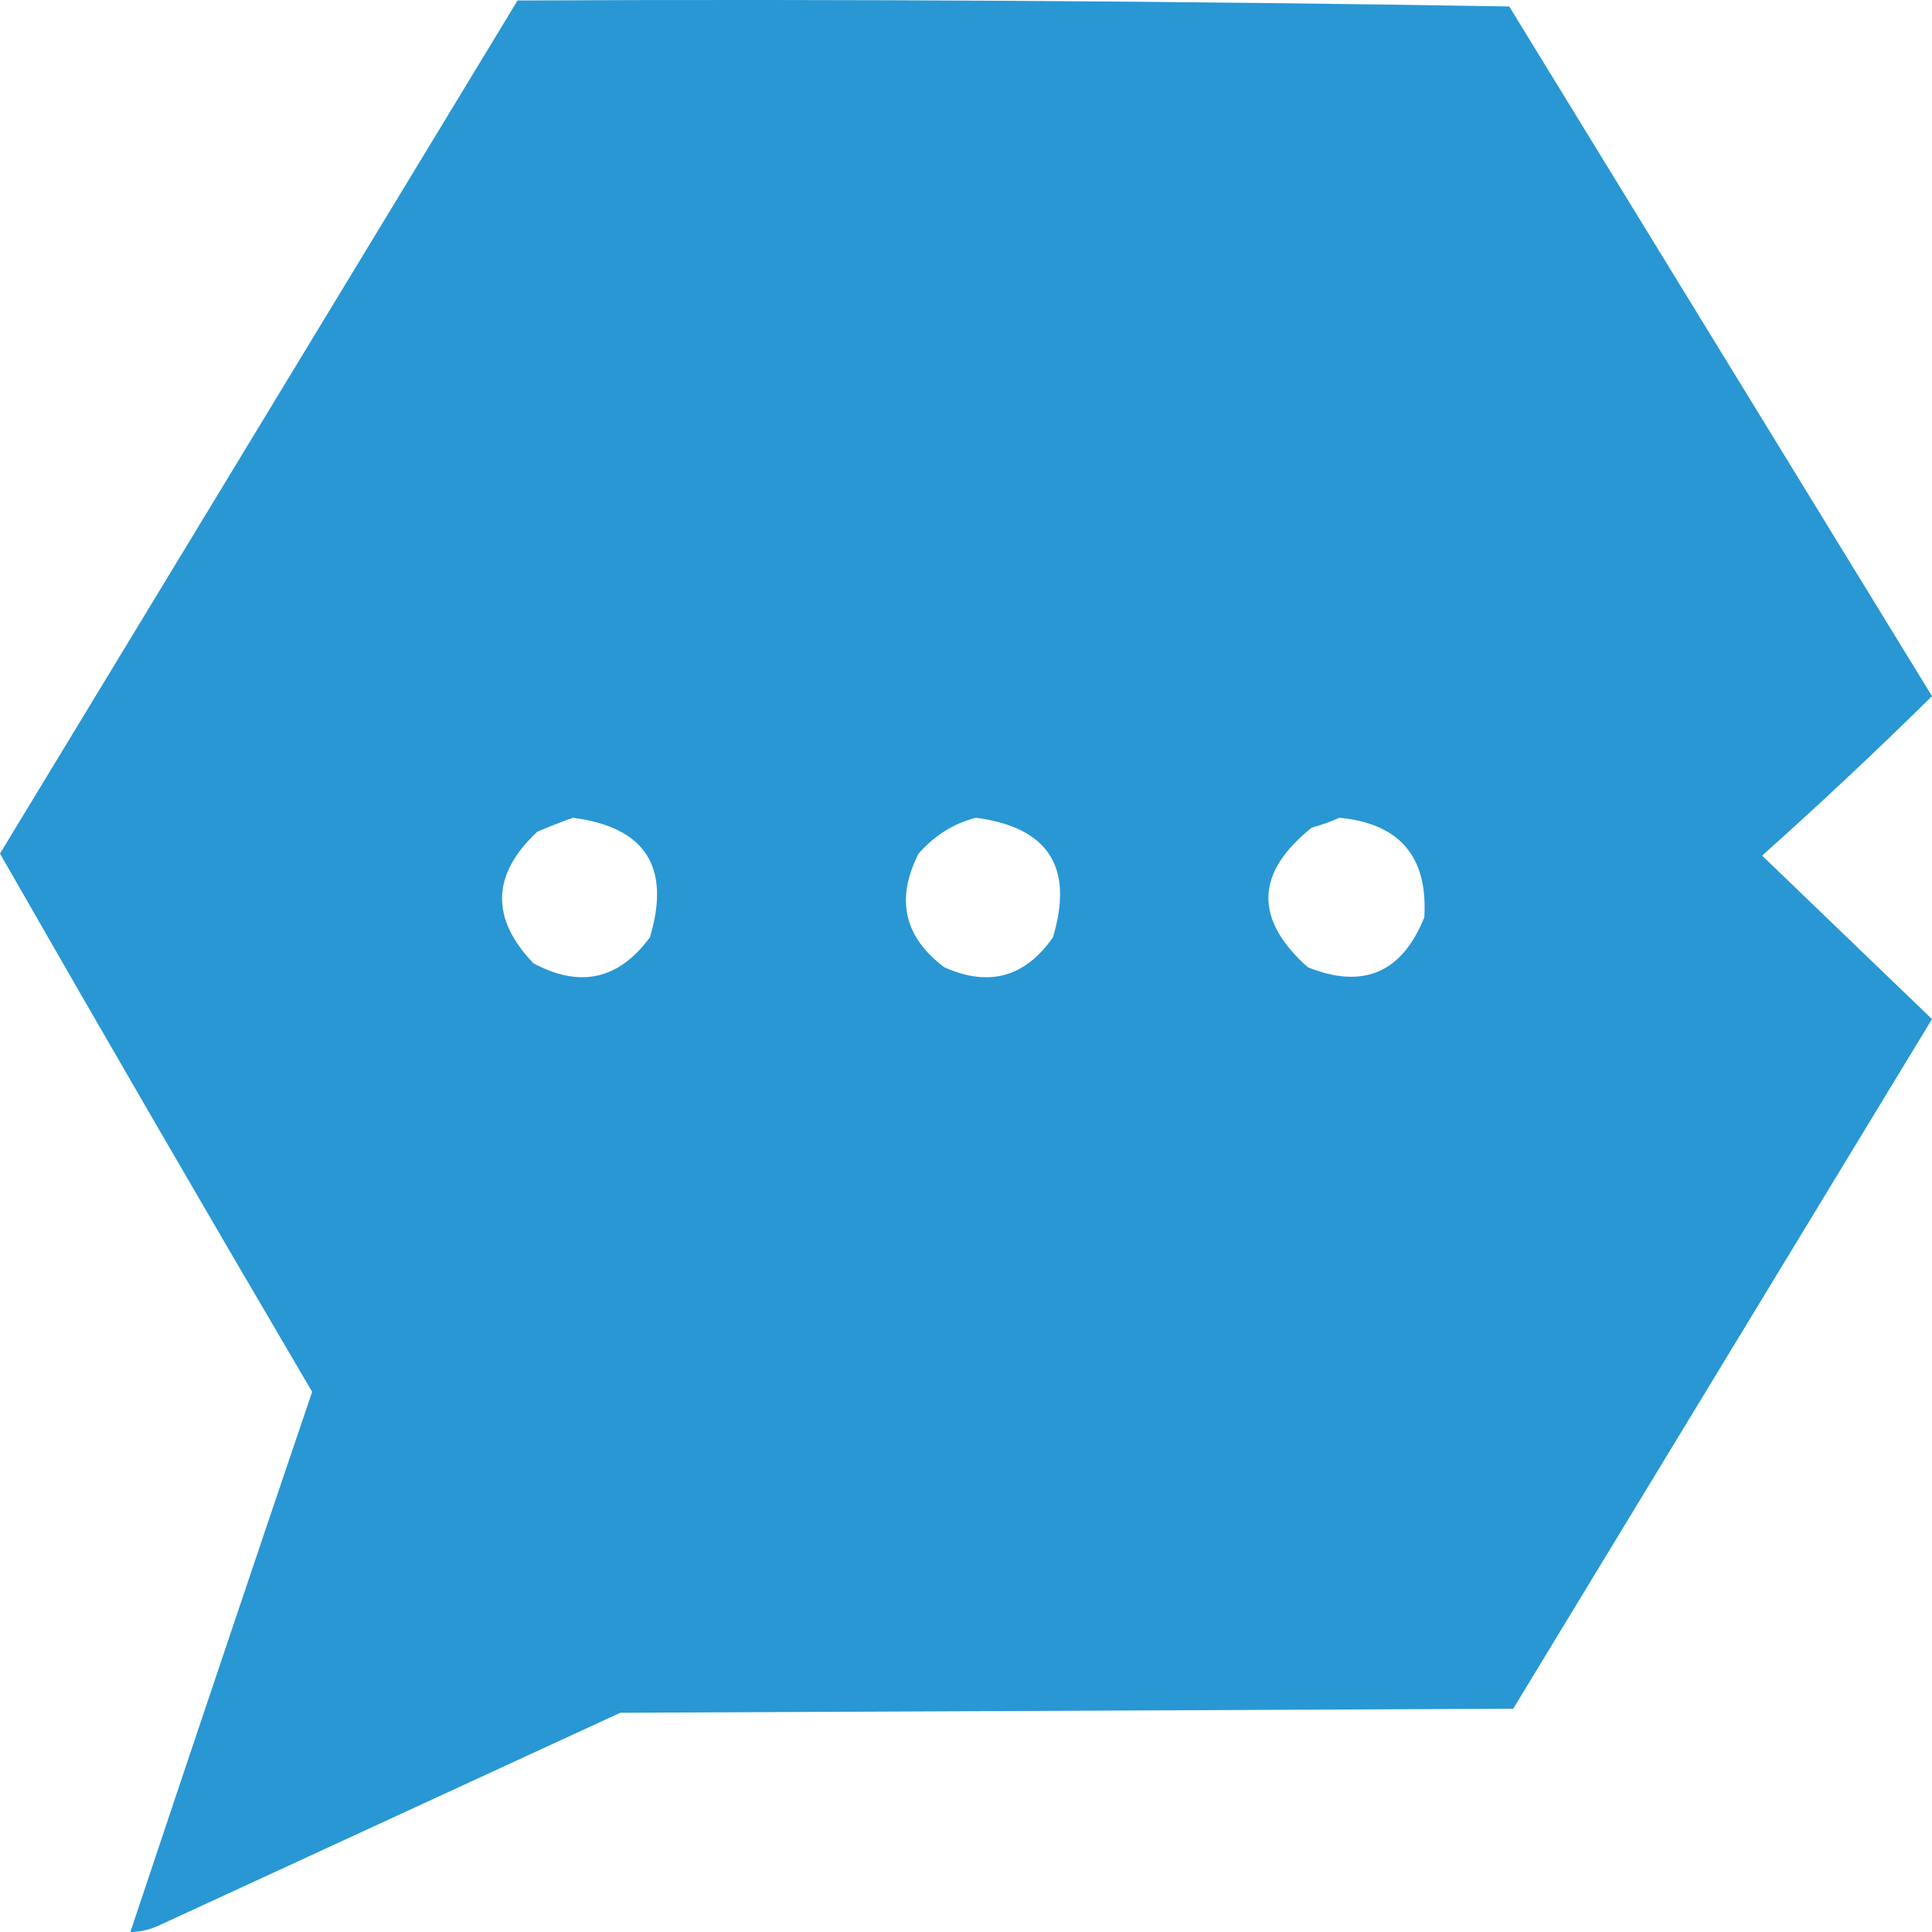 <svg width="48" height="48" viewBox="0 0 48 48" fill="none" xmlns="http://www.w3.org/2000/svg">
<path opacity="0.994" fill-rule="evenodd" clip-rule="evenodd" d="M12.859 0.012C21.072 -0.026 29.285 0.024 37.497 0.161C40.998 5.873 44.499 11.584 48 17.296C46.623 18.653 45.216 19.974 43.779 21.258C45.186 22.611 46.593 23.965 48 25.319C44.532 31.03 41.063 36.742 37.595 42.453C30.2 42.486 22.806 42.52 15.411 42.553C11.616 44.302 7.82 46.052 4.025 47.802C3.77 47.932 3.509 47.998 3.239 48C4.734 43.524 6.239 39.051 7.755 34.579C5.143 30.135 2.559 25.678 0 21.208C4.287 14.141 8.573 7.076 12.859 0.012ZM14.233 20.317C16.034 20.55 16.672 21.54 16.147 23.288C15.375 24.339 14.41 24.554 13.252 23.932C12.182 22.813 12.215 21.723 13.35 20.663C13.651 20.535 13.946 20.42 14.233 20.317ZM24.245 20.317C26.047 20.554 26.685 21.544 26.16 23.288C25.468 24.28 24.568 24.528 23.46 24.031C22.459 23.278 22.247 22.337 22.822 21.208C23.216 20.757 23.691 20.46 24.245 20.317ZM33.276 20.317C34.776 20.459 35.479 21.285 35.386 22.793C34.831 24.17 33.866 24.583 32.491 24.031C31.155 22.838 31.188 21.682 32.589 20.564C32.835 20.495 33.064 20.413 33.276 20.317Z" fill="#2897D4"/>
</svg>

